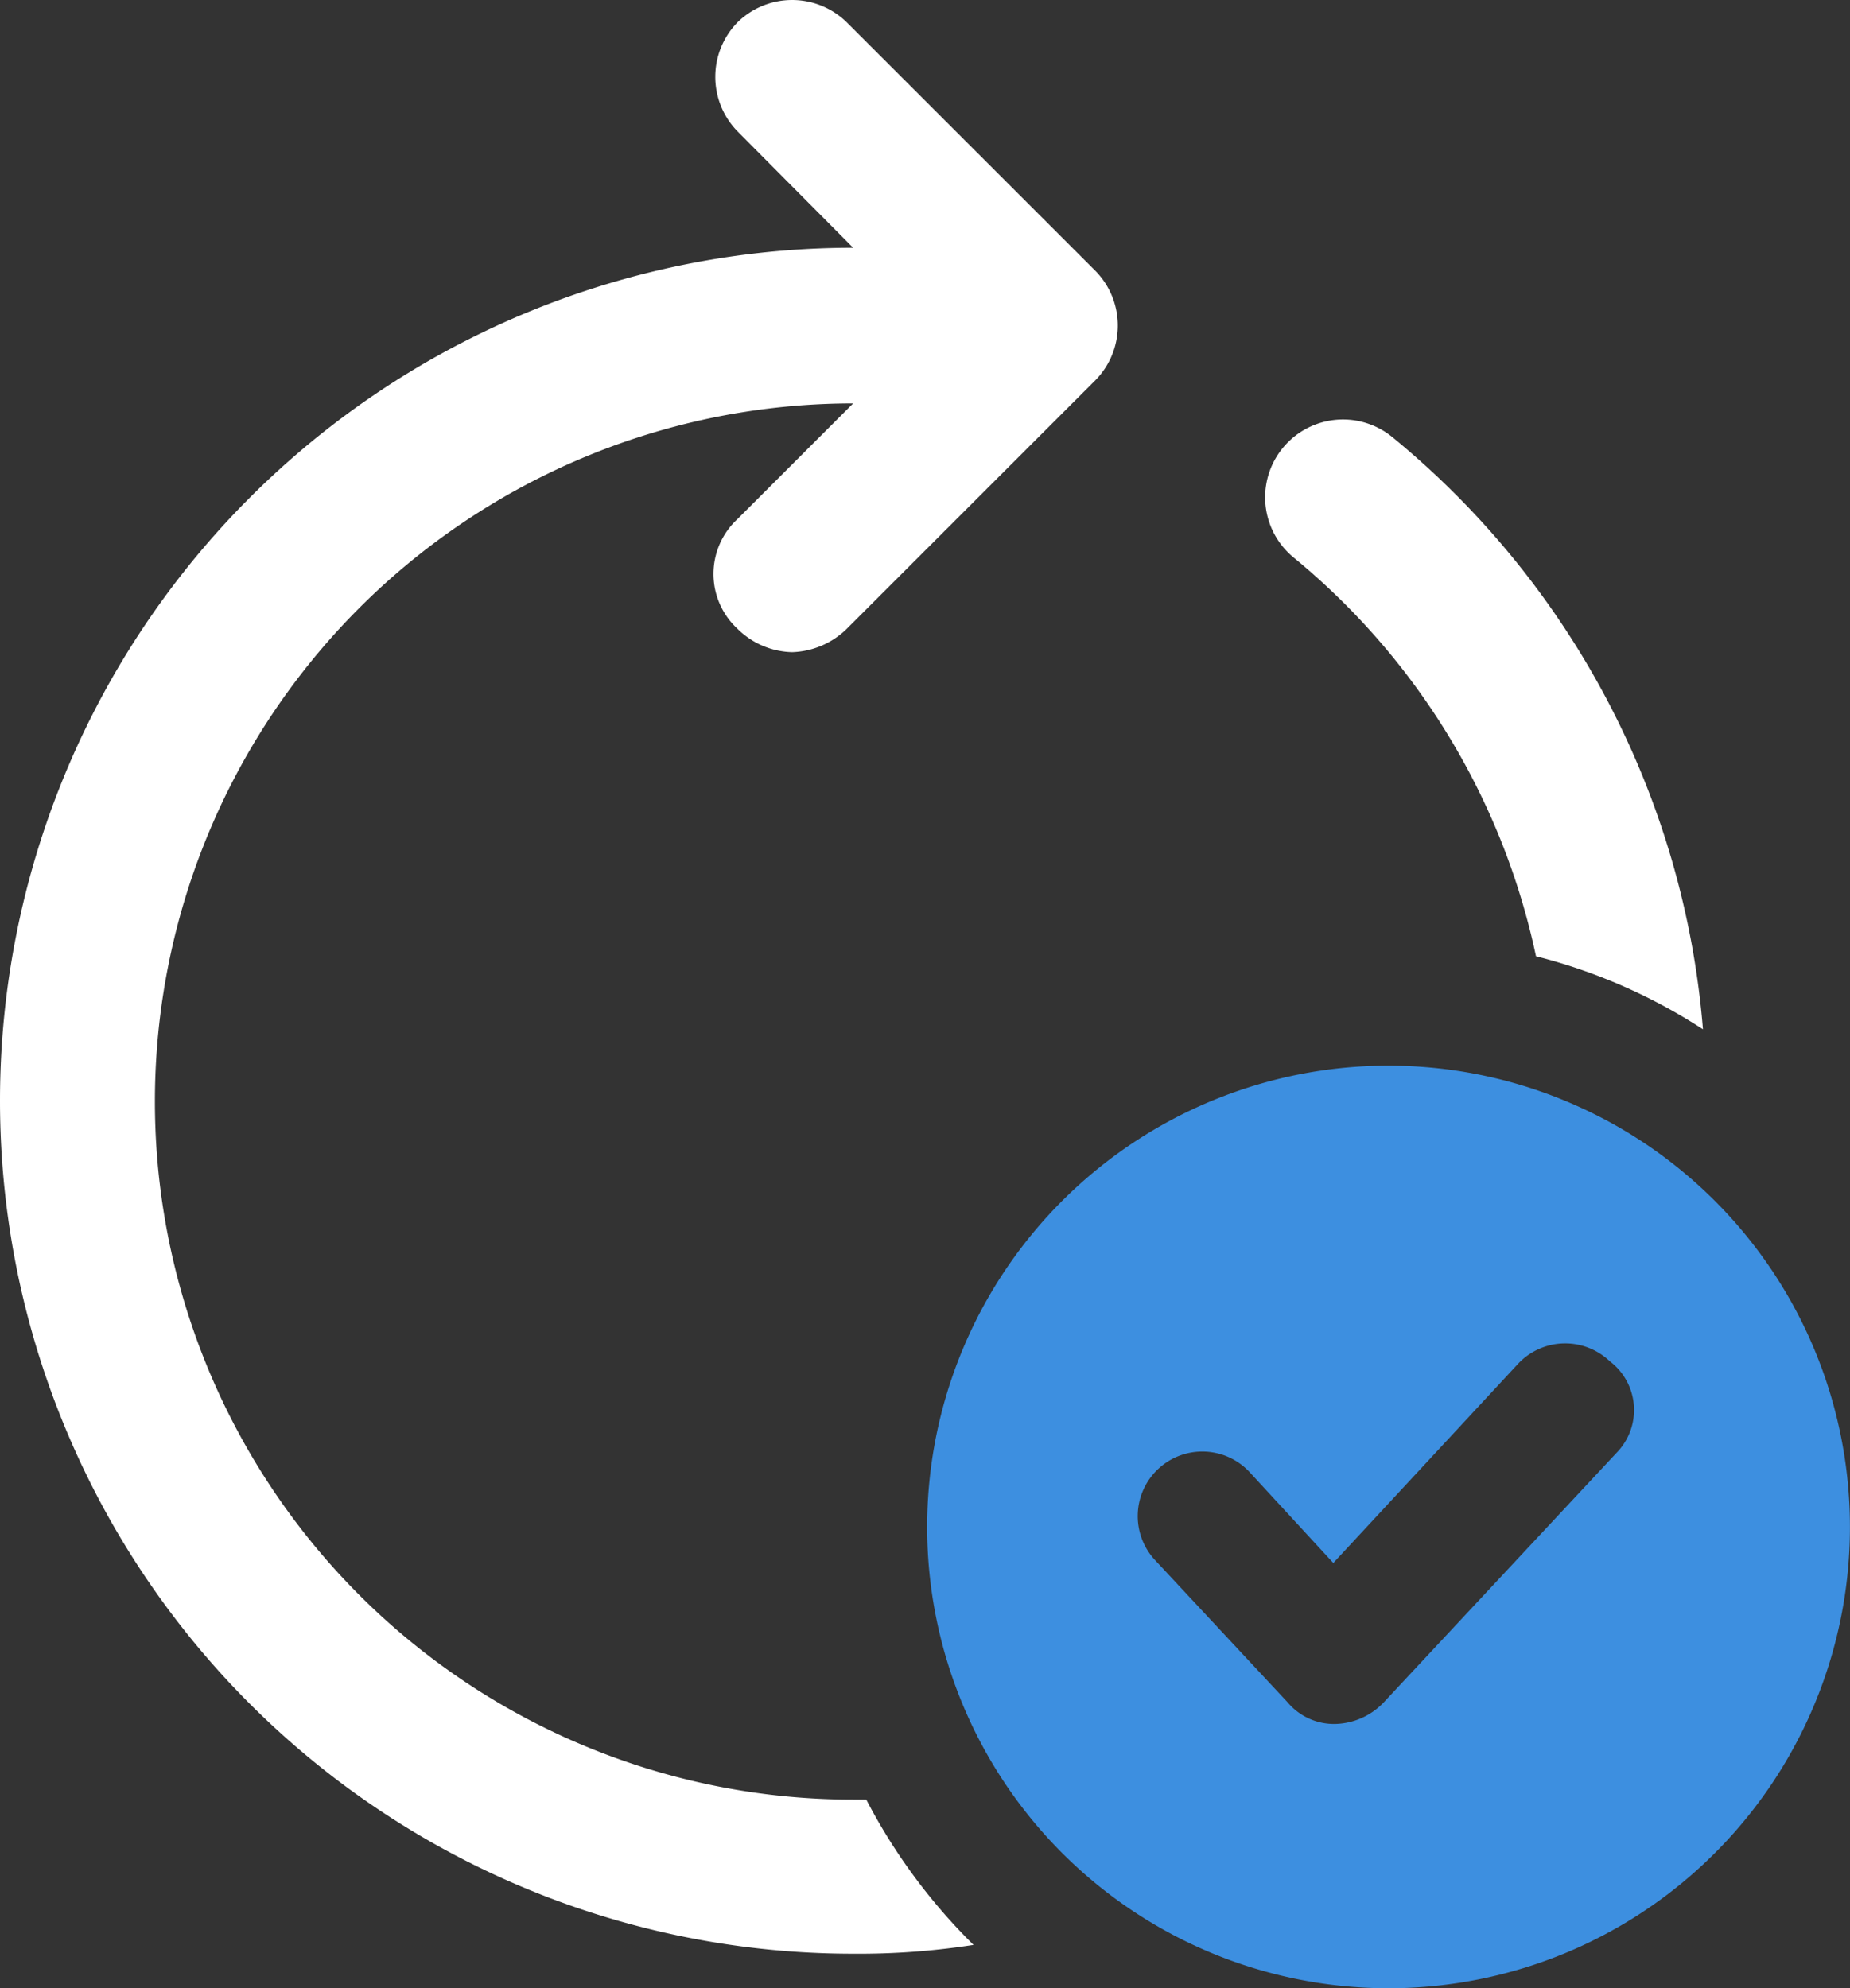 <svg id="Group_2647" data-name="Group 2647" xmlns="http://www.w3.org/2000/svg" xmlns:xlink="http://www.w3.org/1999/xlink" width="31.05" height="33.376" viewBox="0 0 31.05 33.376">
  <rect x="0" y="0" width="31.05" height="33.376" fill="#333333" stroke="none"/>
  <defs>
    <clipPath id="clip-path">
      <rect id="Rectangle_5561" data-name="Rectangle 5561" width="31.05" height="33.376" fill="none"/>
    </clipPath>
  </defs>
  <g id="Group_2646" data-name="Group 2646" clip-path="url(#clip-path)">
    <path id="Path_1167" data-name="Path 1167" d="M14.319,30.21a11.719,11.719,0,0,1,0-23.438l-1.94,1.94a1.255,1.255,0,0,0,0,1.845,1.345,1.345,0,0,0,.916.391,1.371,1.371,0,0,0,.916-.391l4.176-4.176a1.309,1.309,0,0,0,0-1.832L14.211.374a1.309,1.309,0,0,0-1.832,0,1.309,1.309,0,0,0,0,1.832l1.94,1.953a14.319,14.319,0,0,0,0,28.638,12.525,12.525,0,0,0,2.021-.148,9.706,9.706,0,0,1-1.8-2.438Z" transform="translate(0 0)" fill="#fff"/>
    <path id="Path_1168" data-name="Path 1168" d="M173.267,64.93a9.334,9.334,0,0,1,2.8,1.226,14.354,14.354,0,0,0-5.213-9.941,1.306,1.306,0,0,0-1.657,2.021,11.835,11.835,0,0,1,4.068,6.695" transform="translate(-147.485 -48.877)" fill="#fff"/>
    <path id="Path_1169" data-name="Path 1169" d="M131.411,142.152a7.744,7.744,0,1,0,7.743,7.744,7.746,7.746,0,0,0-7.743-7.744m3.831,6.494-3.912,4.194a1.16,1.16,0,0,1-.807.363,1.016,1.016,0,0,1-.807-.363l-2.218-2.38a1.084,1.084,0,0,1,1.573-1.492l1.412,1.533,3.105-3.348a1.083,1.083,0,0,1,1.533-.04,1.026,1.026,0,0,1,.121,1.533" transform="translate(-108.105 -124.263)" fill="#3d8fe0"/>
  </g>
</svg>
